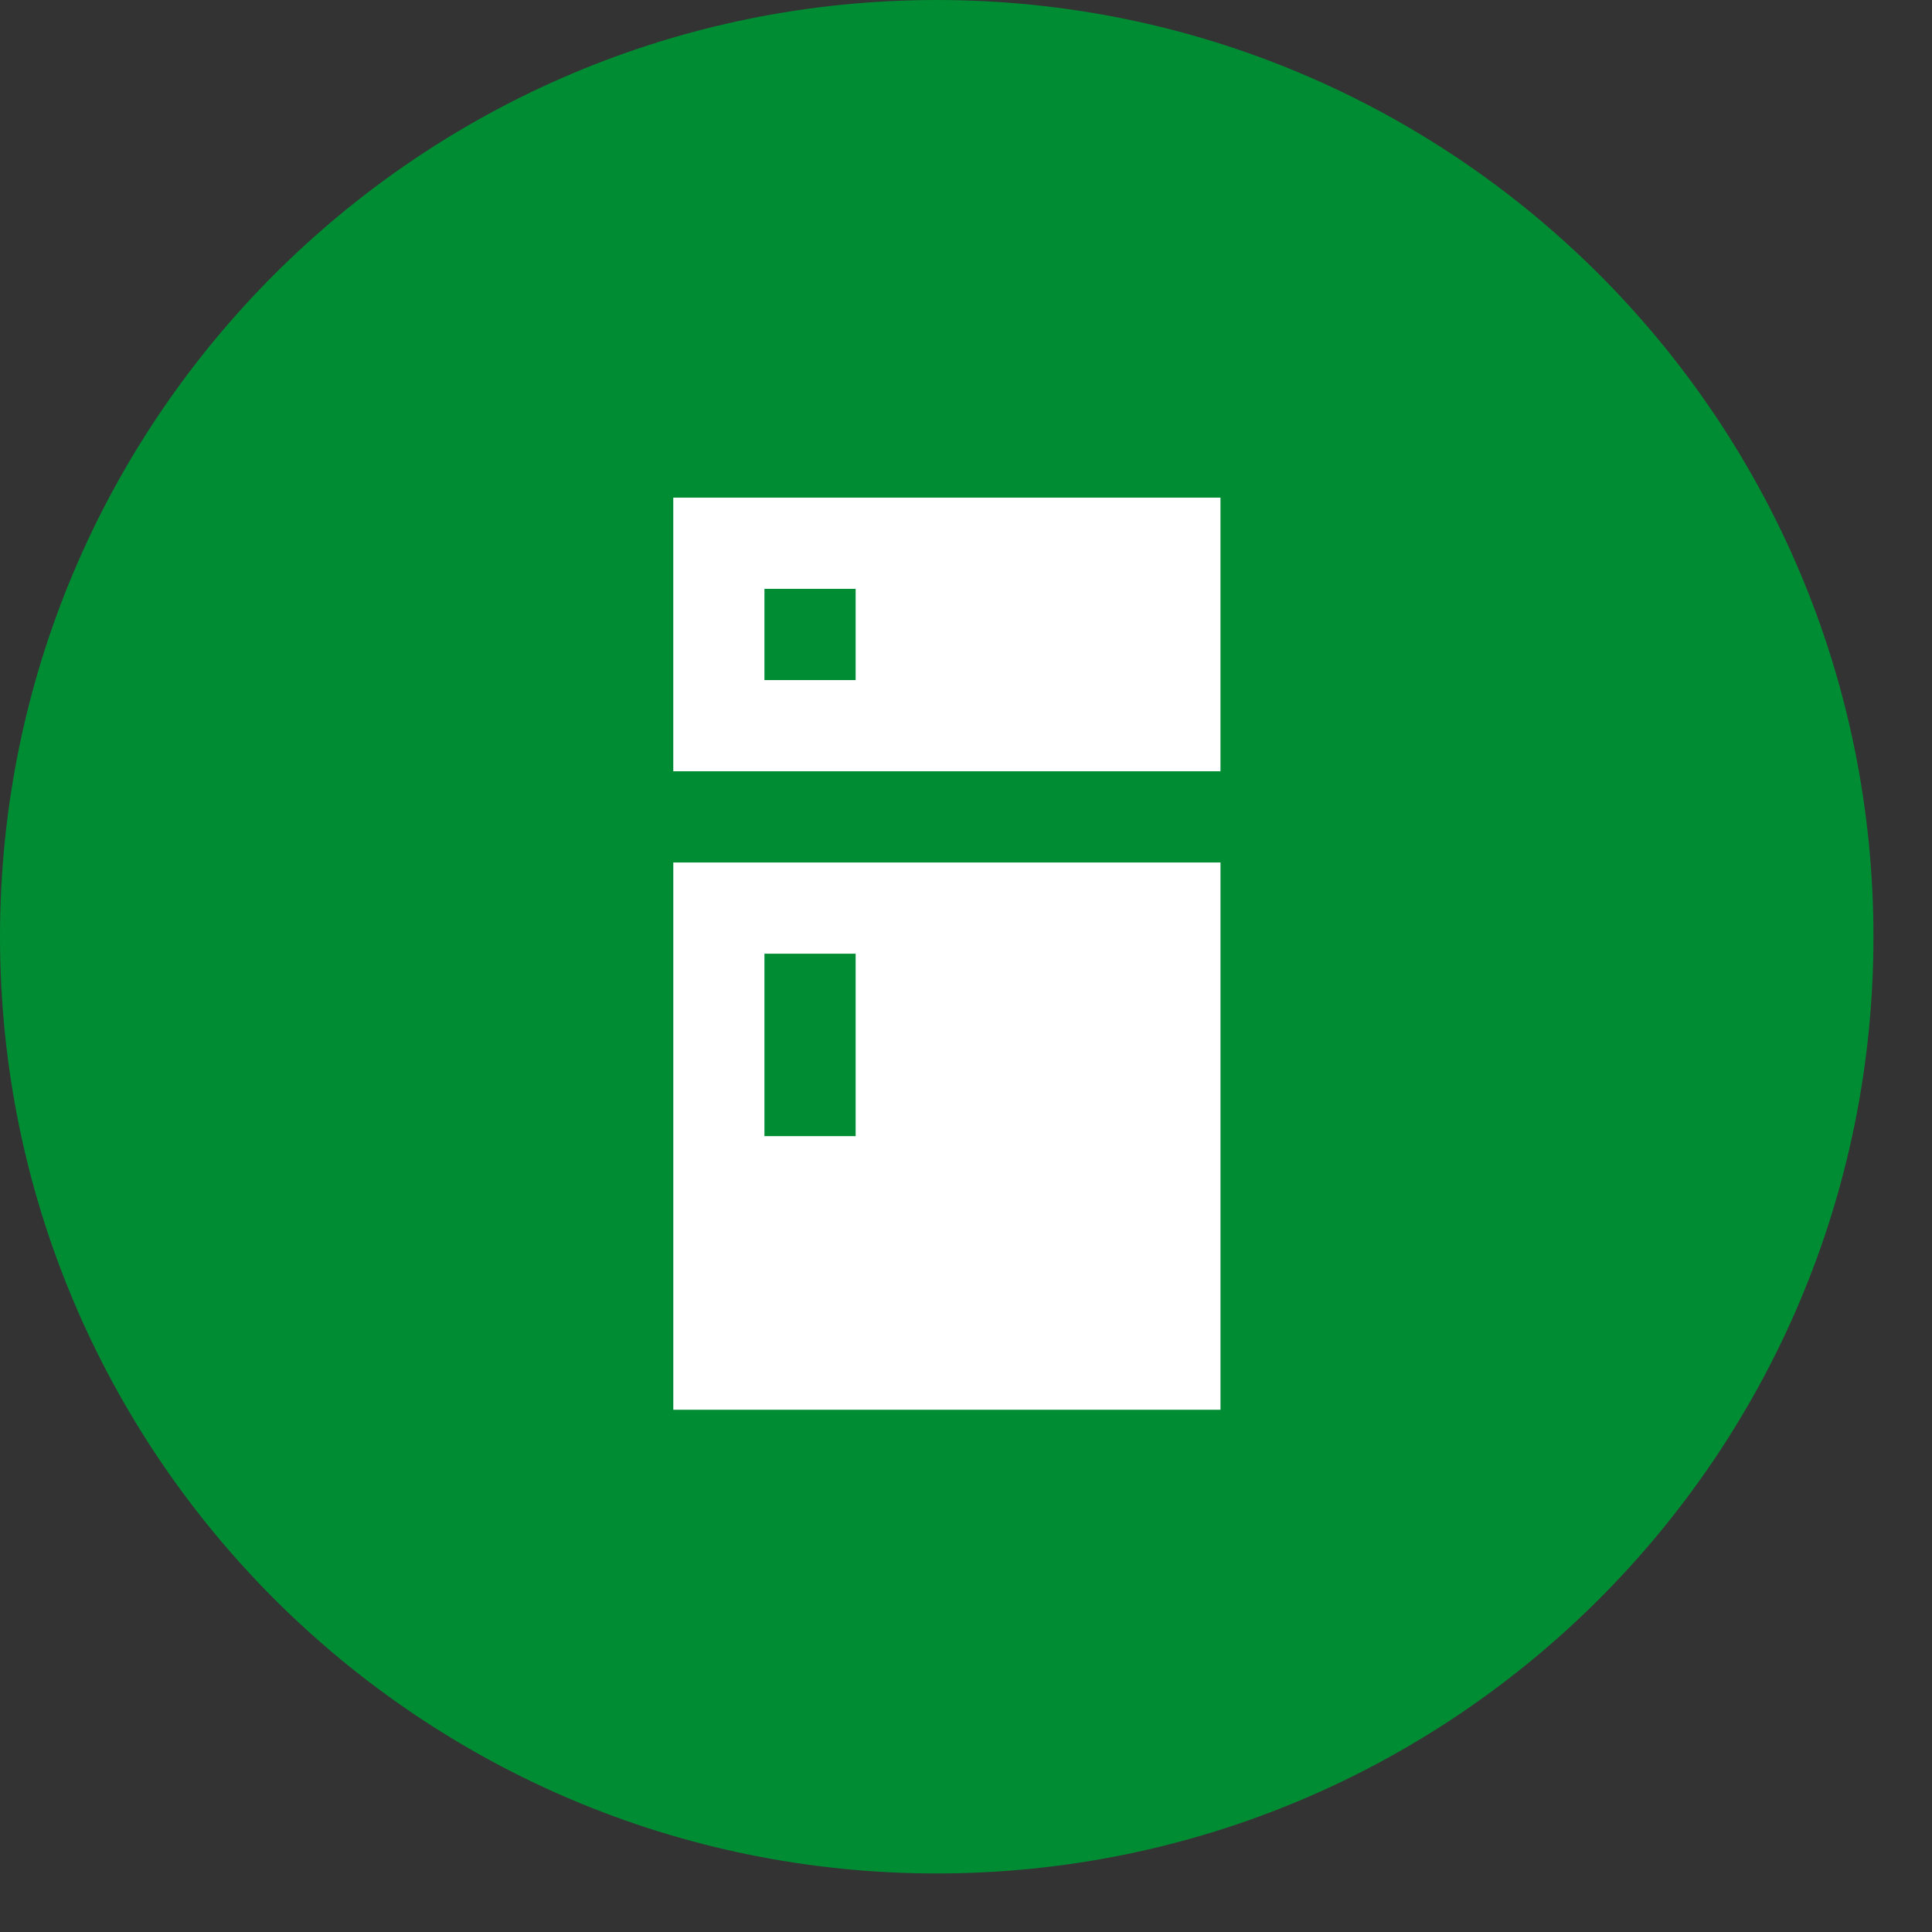 <svg width="66" height="66" viewBox="0 0 66 66" fill="none" xmlns="http://www.w3.org/2000/svg">
<rect x="0" y="0" width="66" height="66" fill="#333333" stroke="none"/>
<path d="M64 32C64 49.673 49.673 64 32 64C14.327 64 0 49.673 0 32C0 14.327 14.327 0 32 0C49.673 0 64 14.327 64 32Z" fill="#008C33"/>
<path d="M29.23 38.812H26.114V32.58H29.23V38.812ZM41.694 29.464H23.001V48.159H41.694V29.464Z" fill="white"/>
<path d="M29.23 23.233H26.114V20.116H29.23V23.233ZM23 26.348H41.693V17H23V26.348Z" fill="white"/>
</svg>
